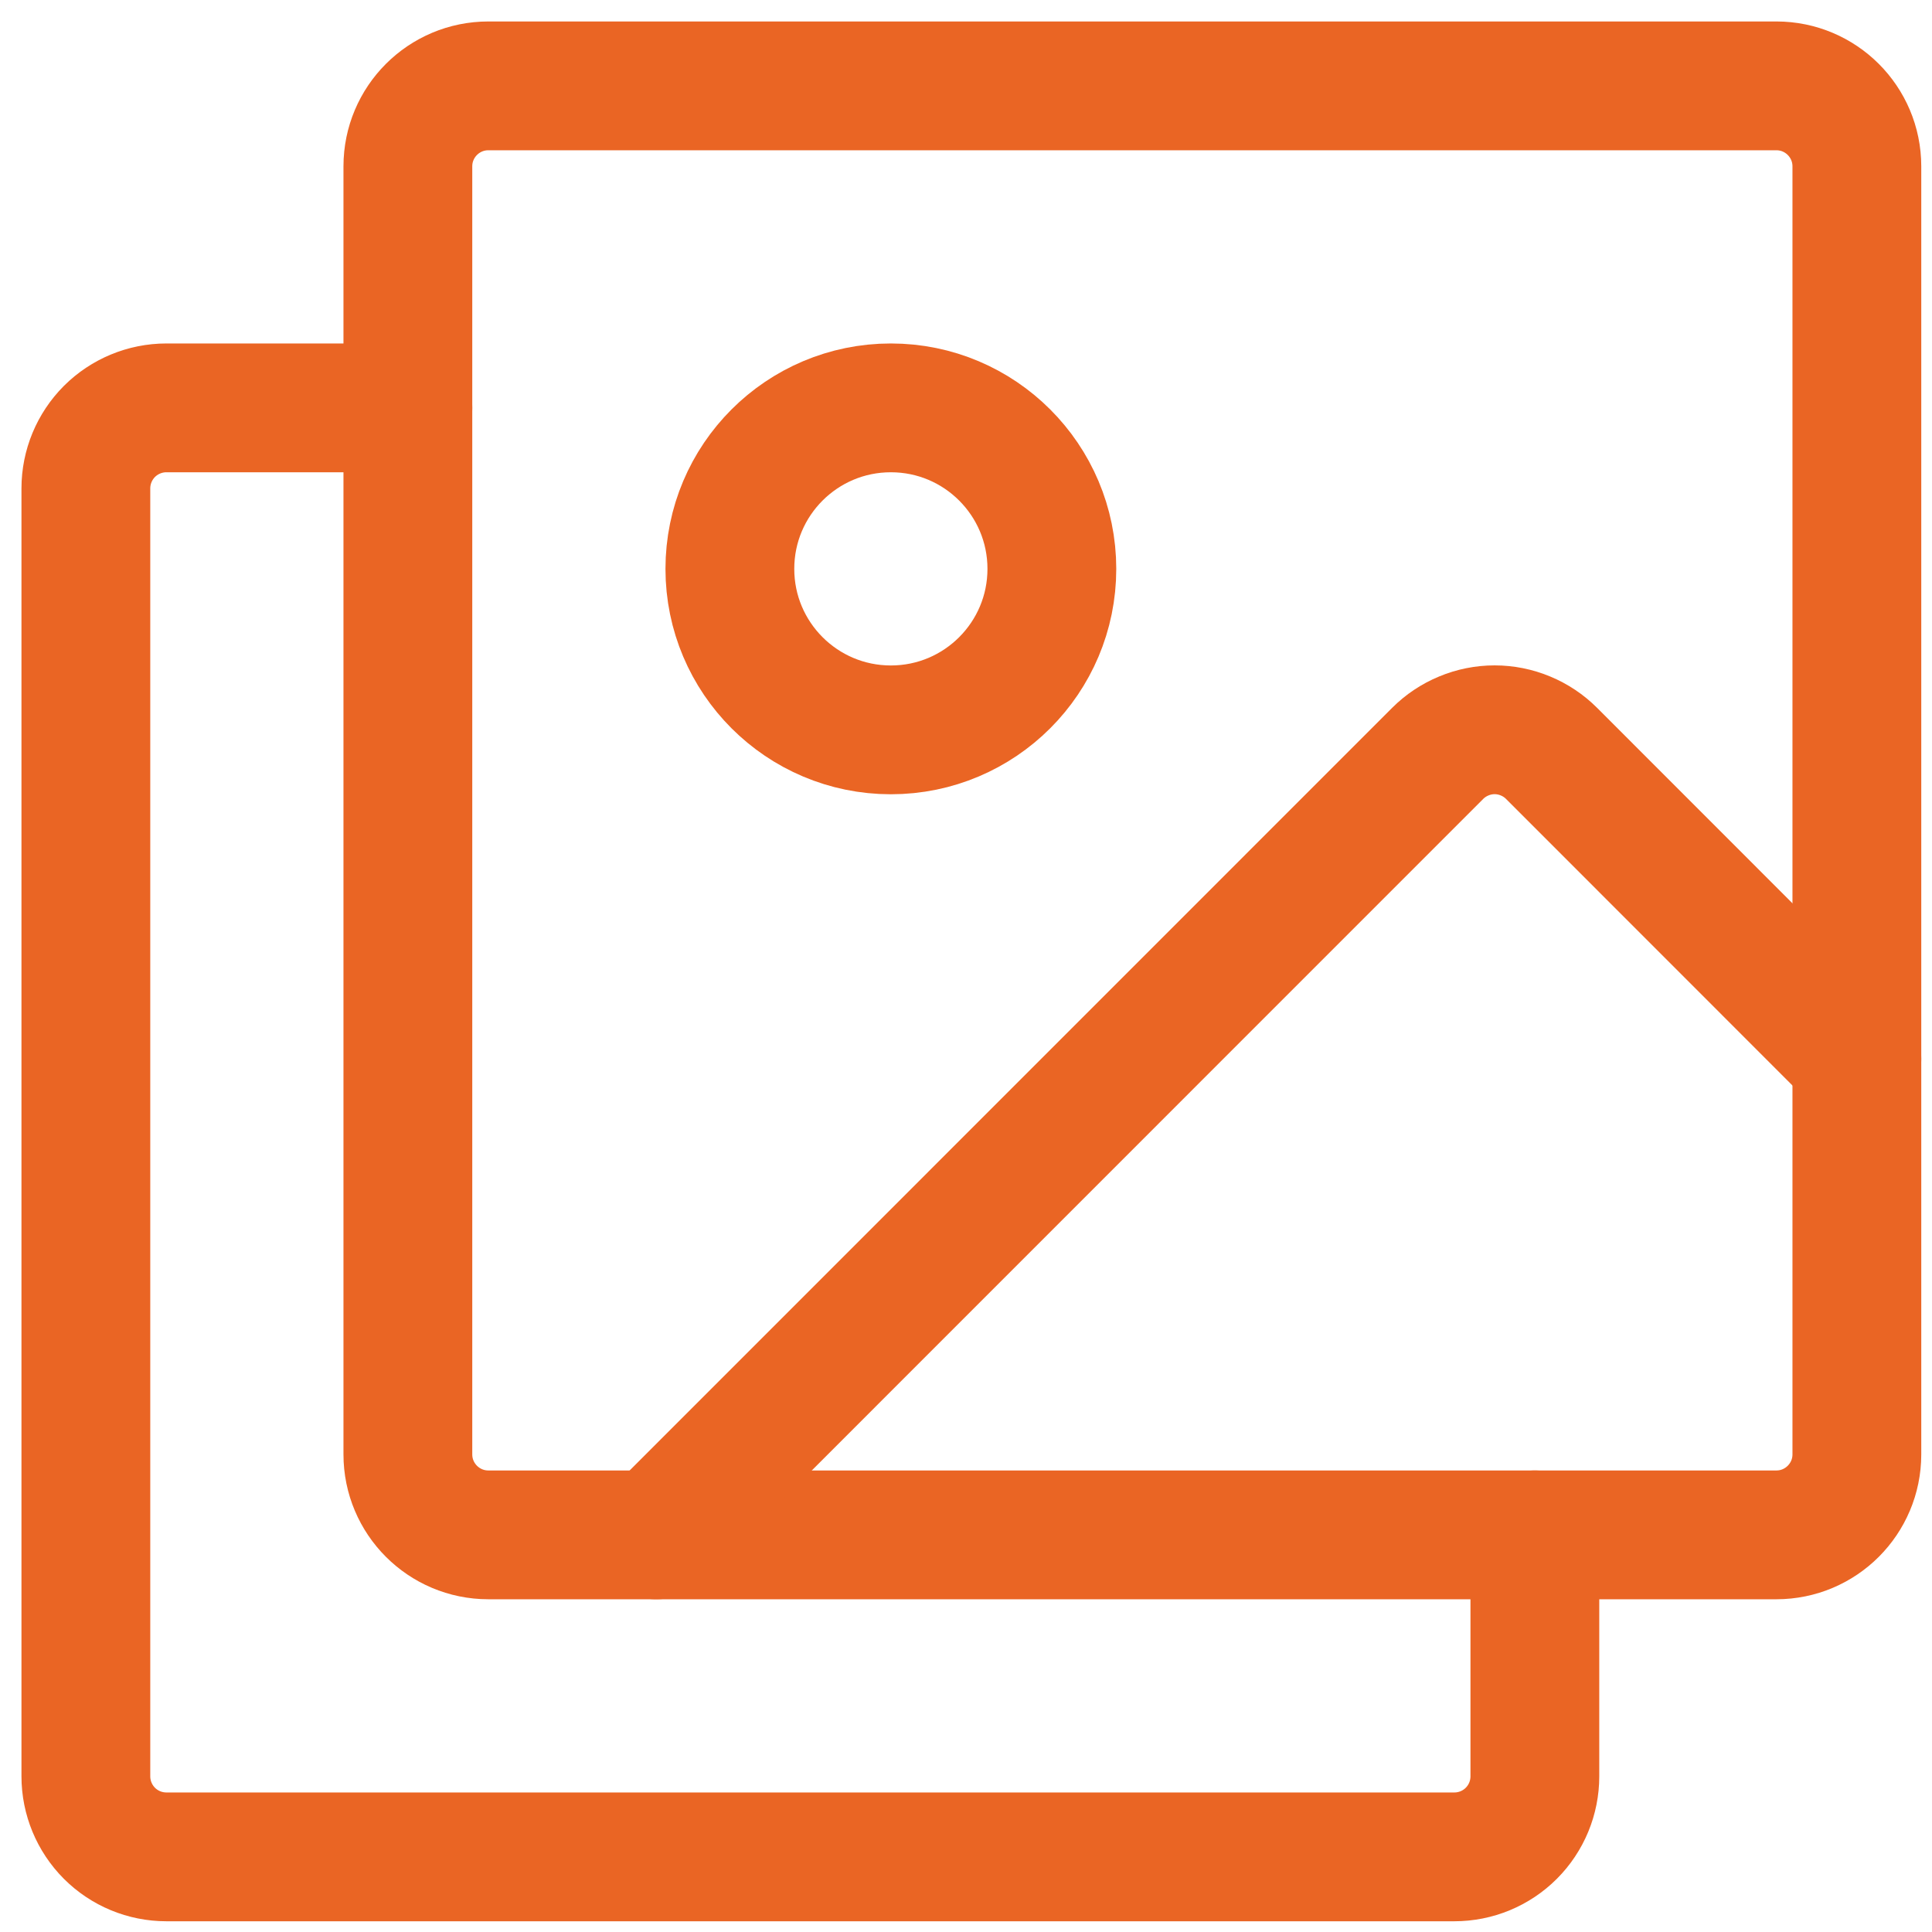 <?xml version="1.0" encoding="UTF-8"?> <svg xmlns="http://www.w3.org/2000/svg" width="45" height="45" viewBox="0 0 45 45" fill="none"> <path d="M41.375 2H11.375C10.339 2 9.5 2.839 9.5 3.875V33.875C9.5 34.91 10.339 35.75 11.375 35.75H41.375C42.41 35.75 43.25 34.91 43.25 33.875V3.875C43.25 2.839 42.41 2 41.375 2Z" stroke="#EA6524" stroke-width="3" stroke-linecap="round" stroke-linejoin="round"></path> <path d="M20.75 17C22.821 17 24.5 15.321 24.5 13.25C24.5 11.179 22.821 9.5 20.75 9.5C18.679 9.5 17 11.179 17 13.25C17 15.321 18.679 17 20.75 17Z" stroke="#EA6524" stroke-width="3" stroke-linecap="round" stroke-linejoin="round"></path> <path d="M35.75 35.75V41.375C35.75 41.872 35.553 42.349 35.201 42.701C34.849 43.053 34.372 43.25 33.875 43.25H3.875C3.378 43.25 2.901 43.053 2.549 42.701C2.198 42.349 2 41.872 2 41.375V11.375C2 10.878 2.198 10.401 2.549 10.049C2.901 9.698 3.378 9.5 3.875 9.5H9.5" stroke="#EA6524" stroke-width="3" stroke-linecap="round" stroke-linejoin="round"></path> <path d="M15.287 35.75L33.486 17.548C33.66 17.374 33.867 17.236 34.095 17.142C34.322 17.047 34.566 16.998 34.813 16.998C35.059 16.998 35.303 17.047 35.531 17.142C35.758 17.236 35.965 17.374 36.139 17.548L43.25 24.662" stroke="#EA6524" stroke-width="3" stroke-linecap="round" stroke-linejoin="round"></path> </svg> 